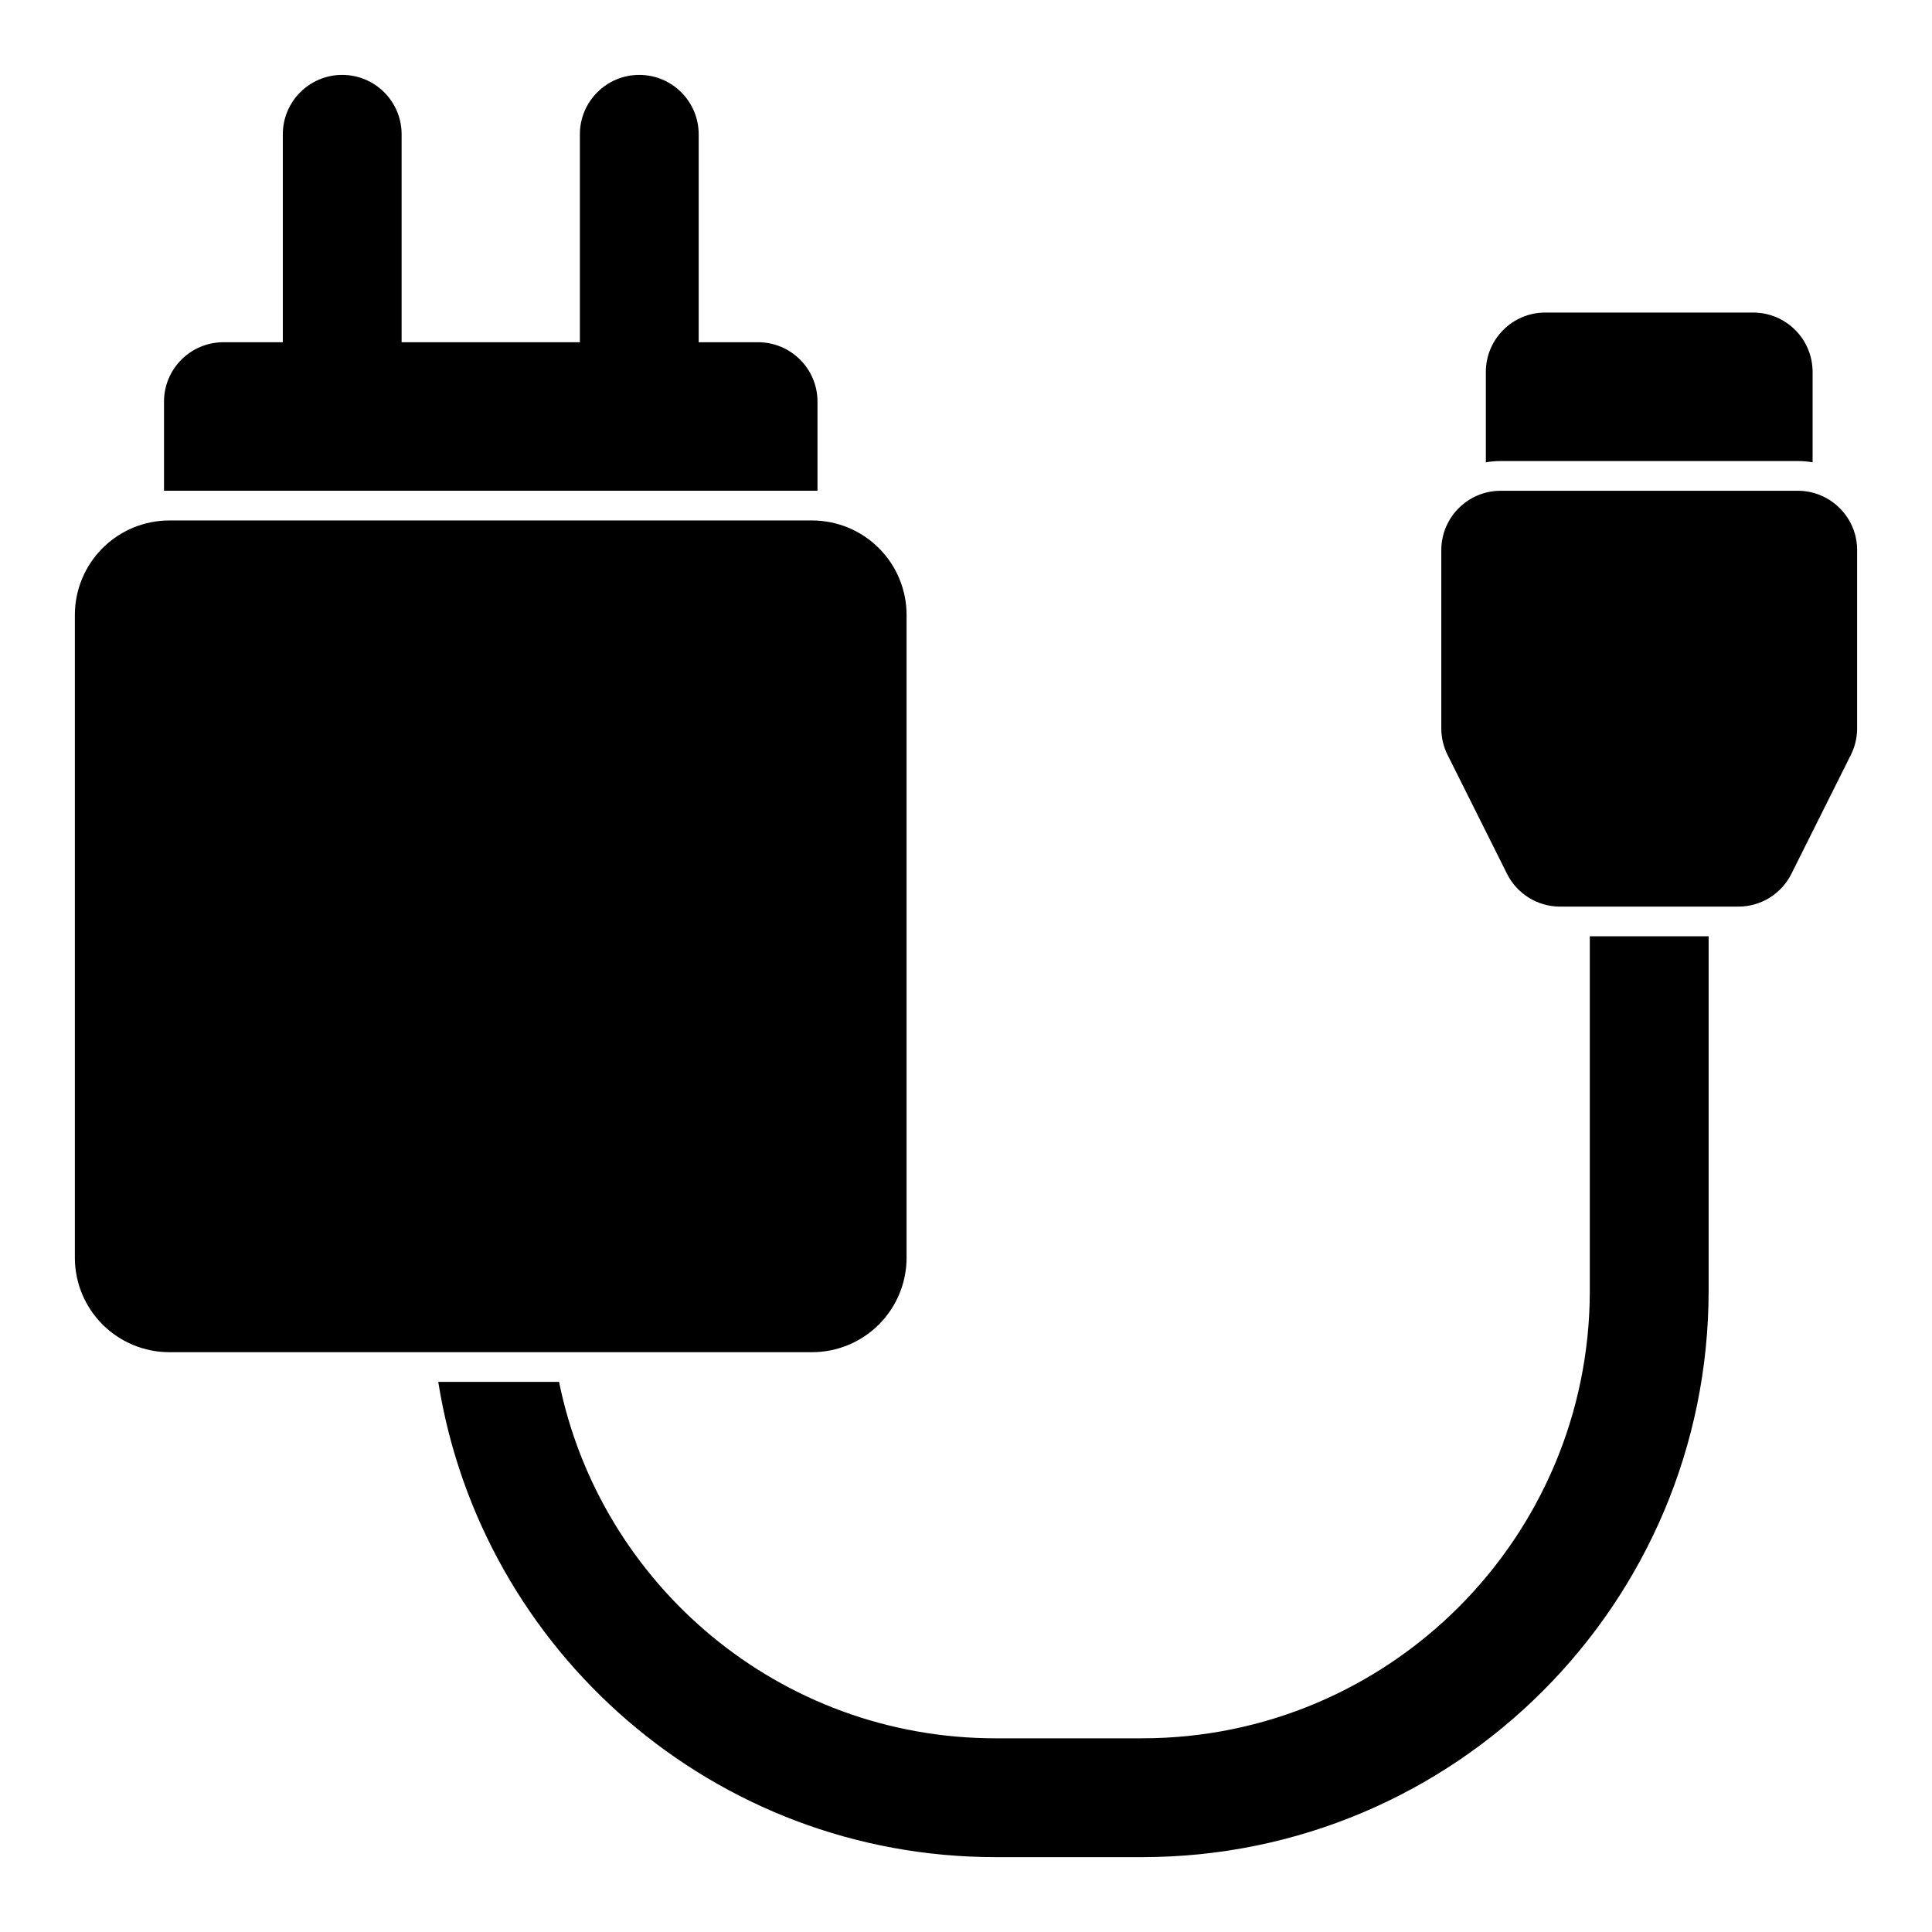<?xml version="1.0" encoding="UTF-8"?>
<!-- Uploaded to: ICON Repo, www.svgrepo.com, Generator: ICON Repo Mixer Tools -->
<svg fill="#000000" width="800px" height="800px" version="1.1" viewBox="144 144 512 512" xmlns="http://www.w3.org/2000/svg">
 <path d="m292.15 510.21h-32.008c11.32 71.383 73.133 125.95 147.7 125.95h38.793c82.941 0 150.17-67.227 150.17-150.17v-93.867h-31.488v93.867c0 65.543-53.137 118.68-118.68 118.68h-38.793c-57.121 0-104.76-40.574-115.69-94.465zm92.102-203.25c0-6.629-2.644-13.004-7.336-17.695-4.691-4.691-11.066-7.336-17.695-7.336h-170.35c-6.629 0-13.004 2.644-17.695 7.336-4.691 4.691-7.336 11.066-7.336 17.695v170.35c0 6.629 2.644 13.004 7.336 17.695 4.691 4.691 11.066 7.336 17.695 7.336h170.35c6.629 0 13.004-2.644 17.695-7.336 4.691-4.691 7.336-11.066 7.336-17.695zm251.91-17.16c0-8.691-7.055-15.742-15.742-15.742h-78.719c-8.691 0-15.742 7.055-15.742 15.742v47.23c0 2.441 0.566 4.848 1.668 7.039l15.742 31.488c2.66 5.336 8.109 8.707 14.074 8.707h47.23c5.969 0 11.414-3.371 14.074-8.707l15.742-31.488c1.102-2.188 1.668-4.598 1.668-7.039v-47.23zm-338.5-55.105h-47.23v-55.105c0-8.691-7.055-15.742-15.742-15.742-8.691 0-15.742 7.055-15.742 15.742v55.105h-15.742c-8.691 0-15.742 7.055-15.742 15.742v23.617h173.18v-23.617c0-8.691-7.055-15.742-15.742-15.742h-15.742v-55.105c0-8.691-7.055-15.742-15.742-15.742-8.691 0-15.742 7.055-15.742 15.742v55.105zm240.1 31.82c1.273-0.219 2.598-0.332 3.938-0.332h78.719c1.34 0 2.66 0.109 3.938 0.332v-23.945c0-8.691-7.055-15.742-15.742-15.742h-55.105c-8.691 0-15.742 7.055-15.742 15.742v23.945z" fill-rule="evenodd"/>
</svg>